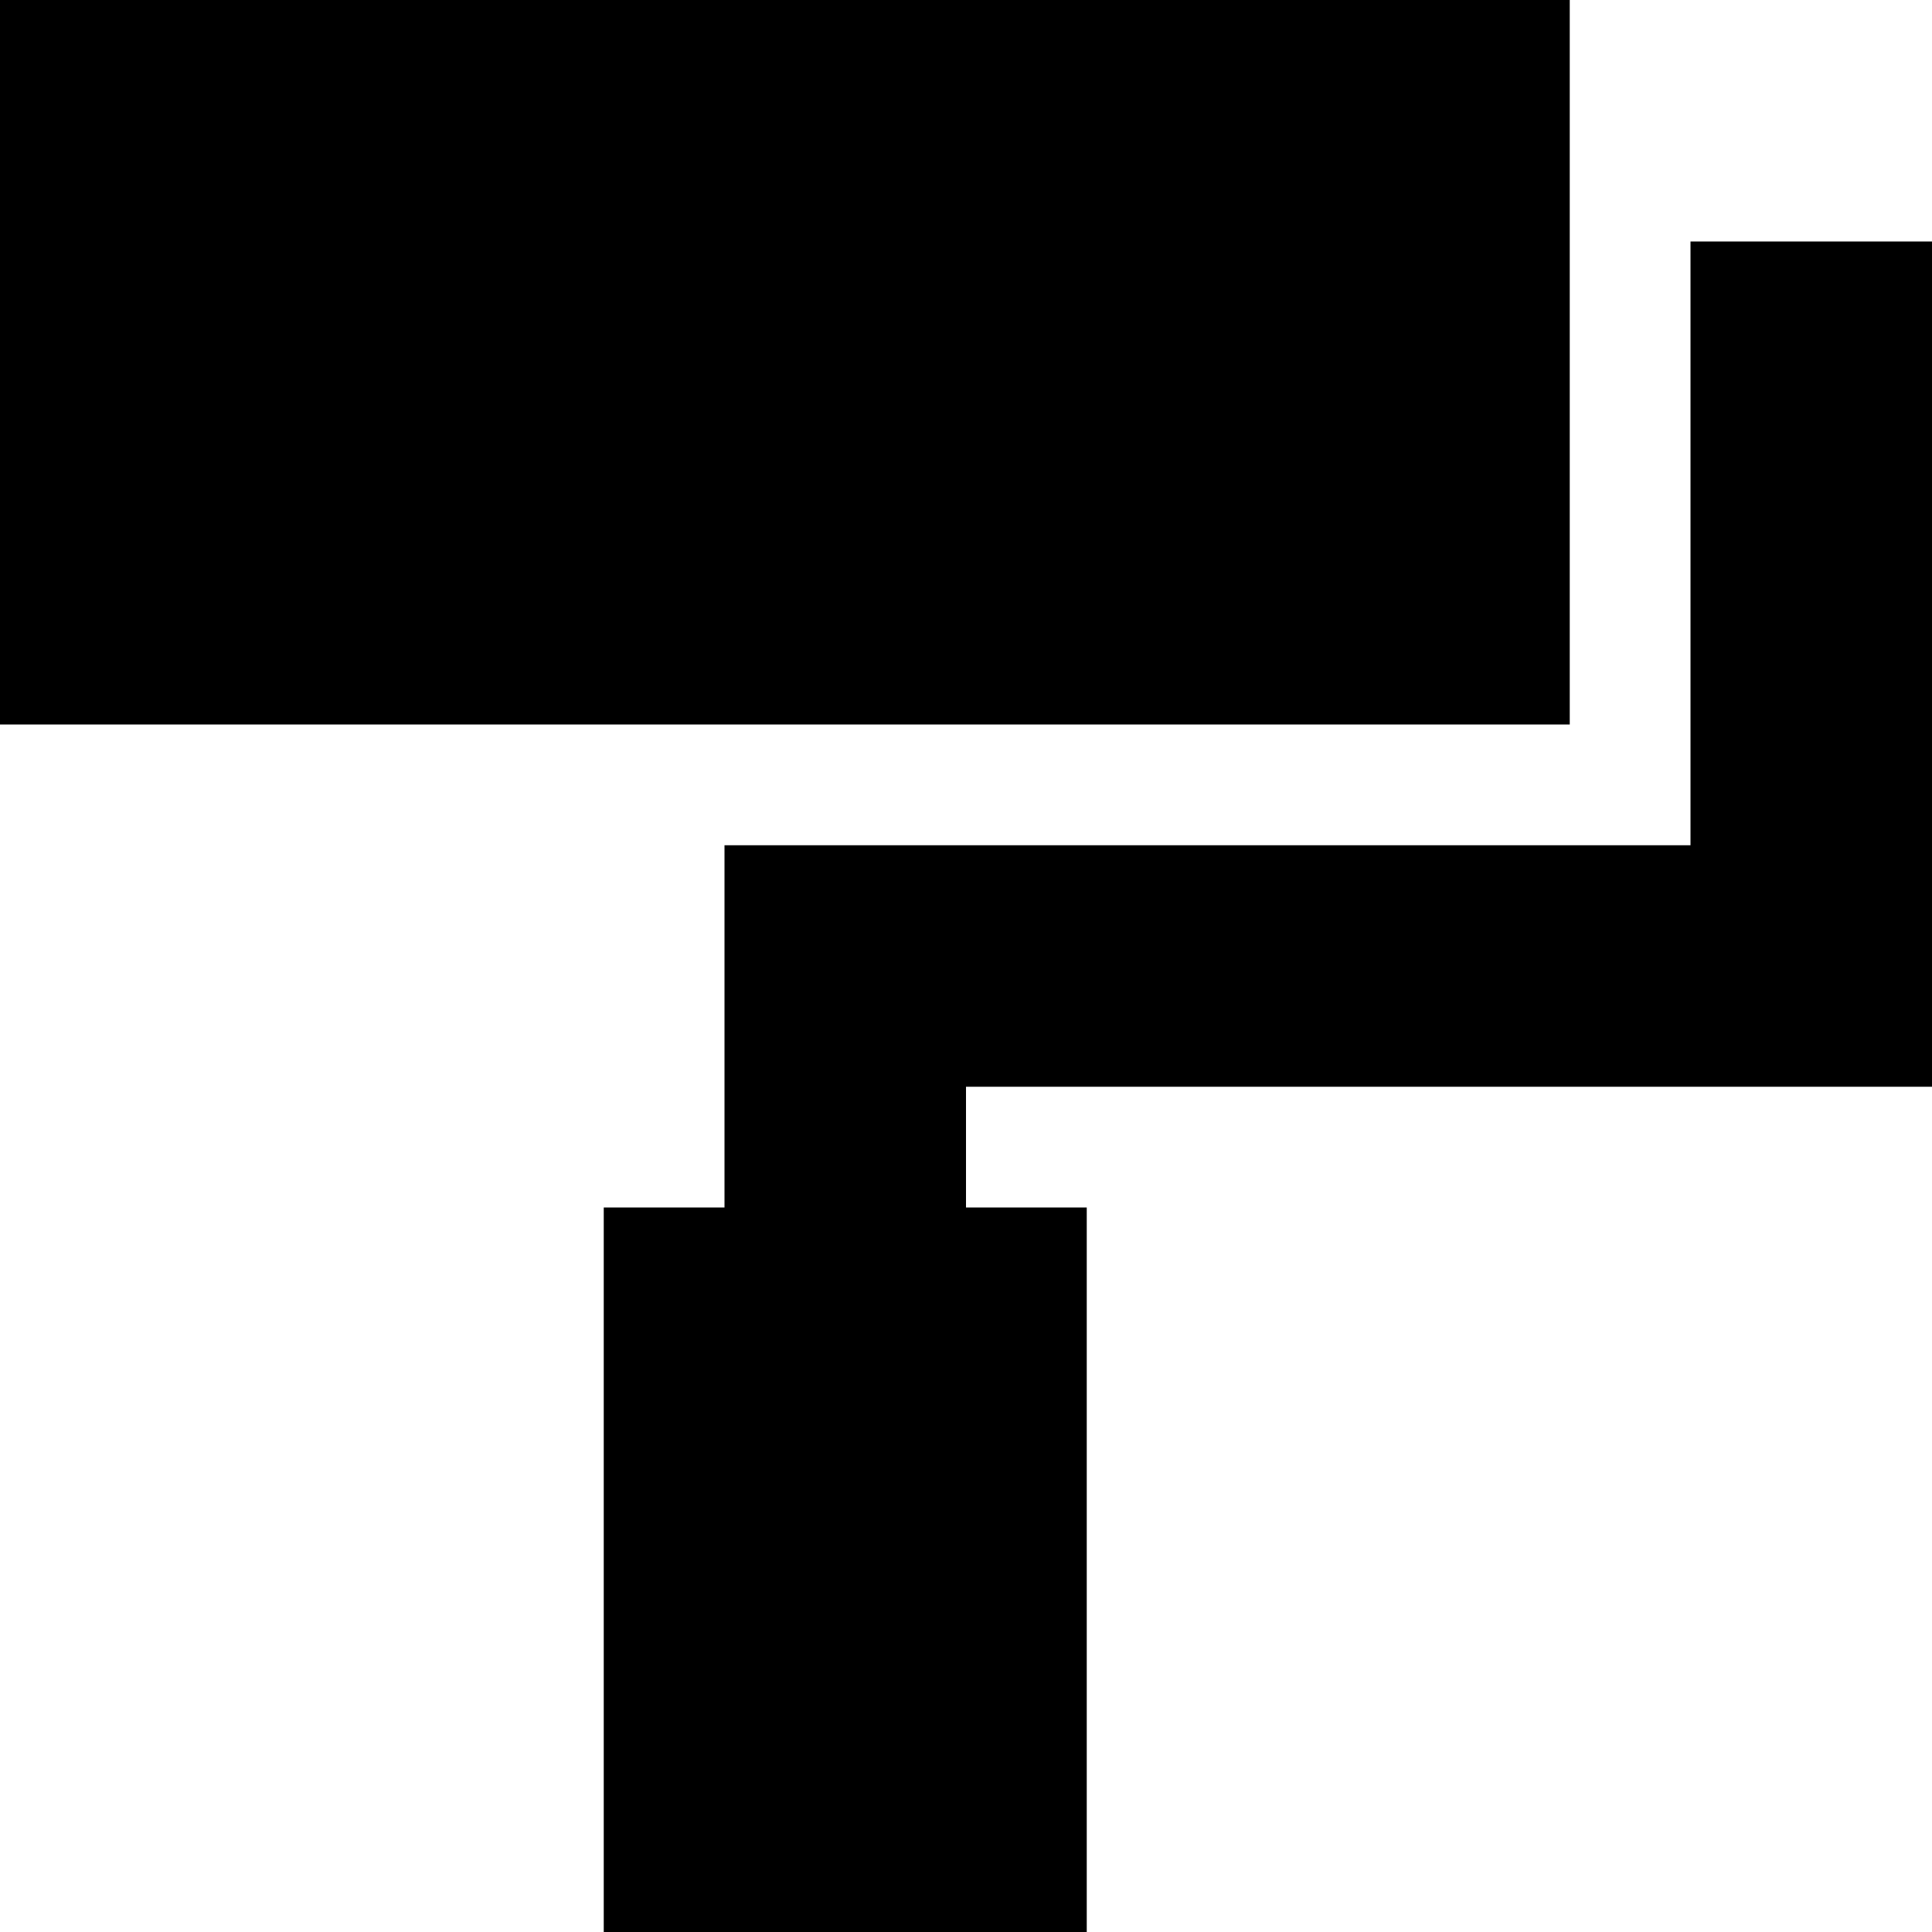 <svg xmlns="http://www.w3.org/2000/svg" viewBox="0 0 512 512"><!--! Font Awesome Pro 6.7.2 by @fontawesome - https://fontawesome.com License - https://fontawesome.com/license (Commercial License) Copyright 2024 Fonticons, Inc. --><path d="M0 0L416 0l0 64 0 64 0 64L0 192 0 0zM256 320l32 0 0 192-128 0 0-192 32 0 0-64 0-32 32 0 224 0 0-64 0-32 0-64 32 0 32 0 0 32 0 160 0 32-32 0-224 0 0 32z"/></svg>
